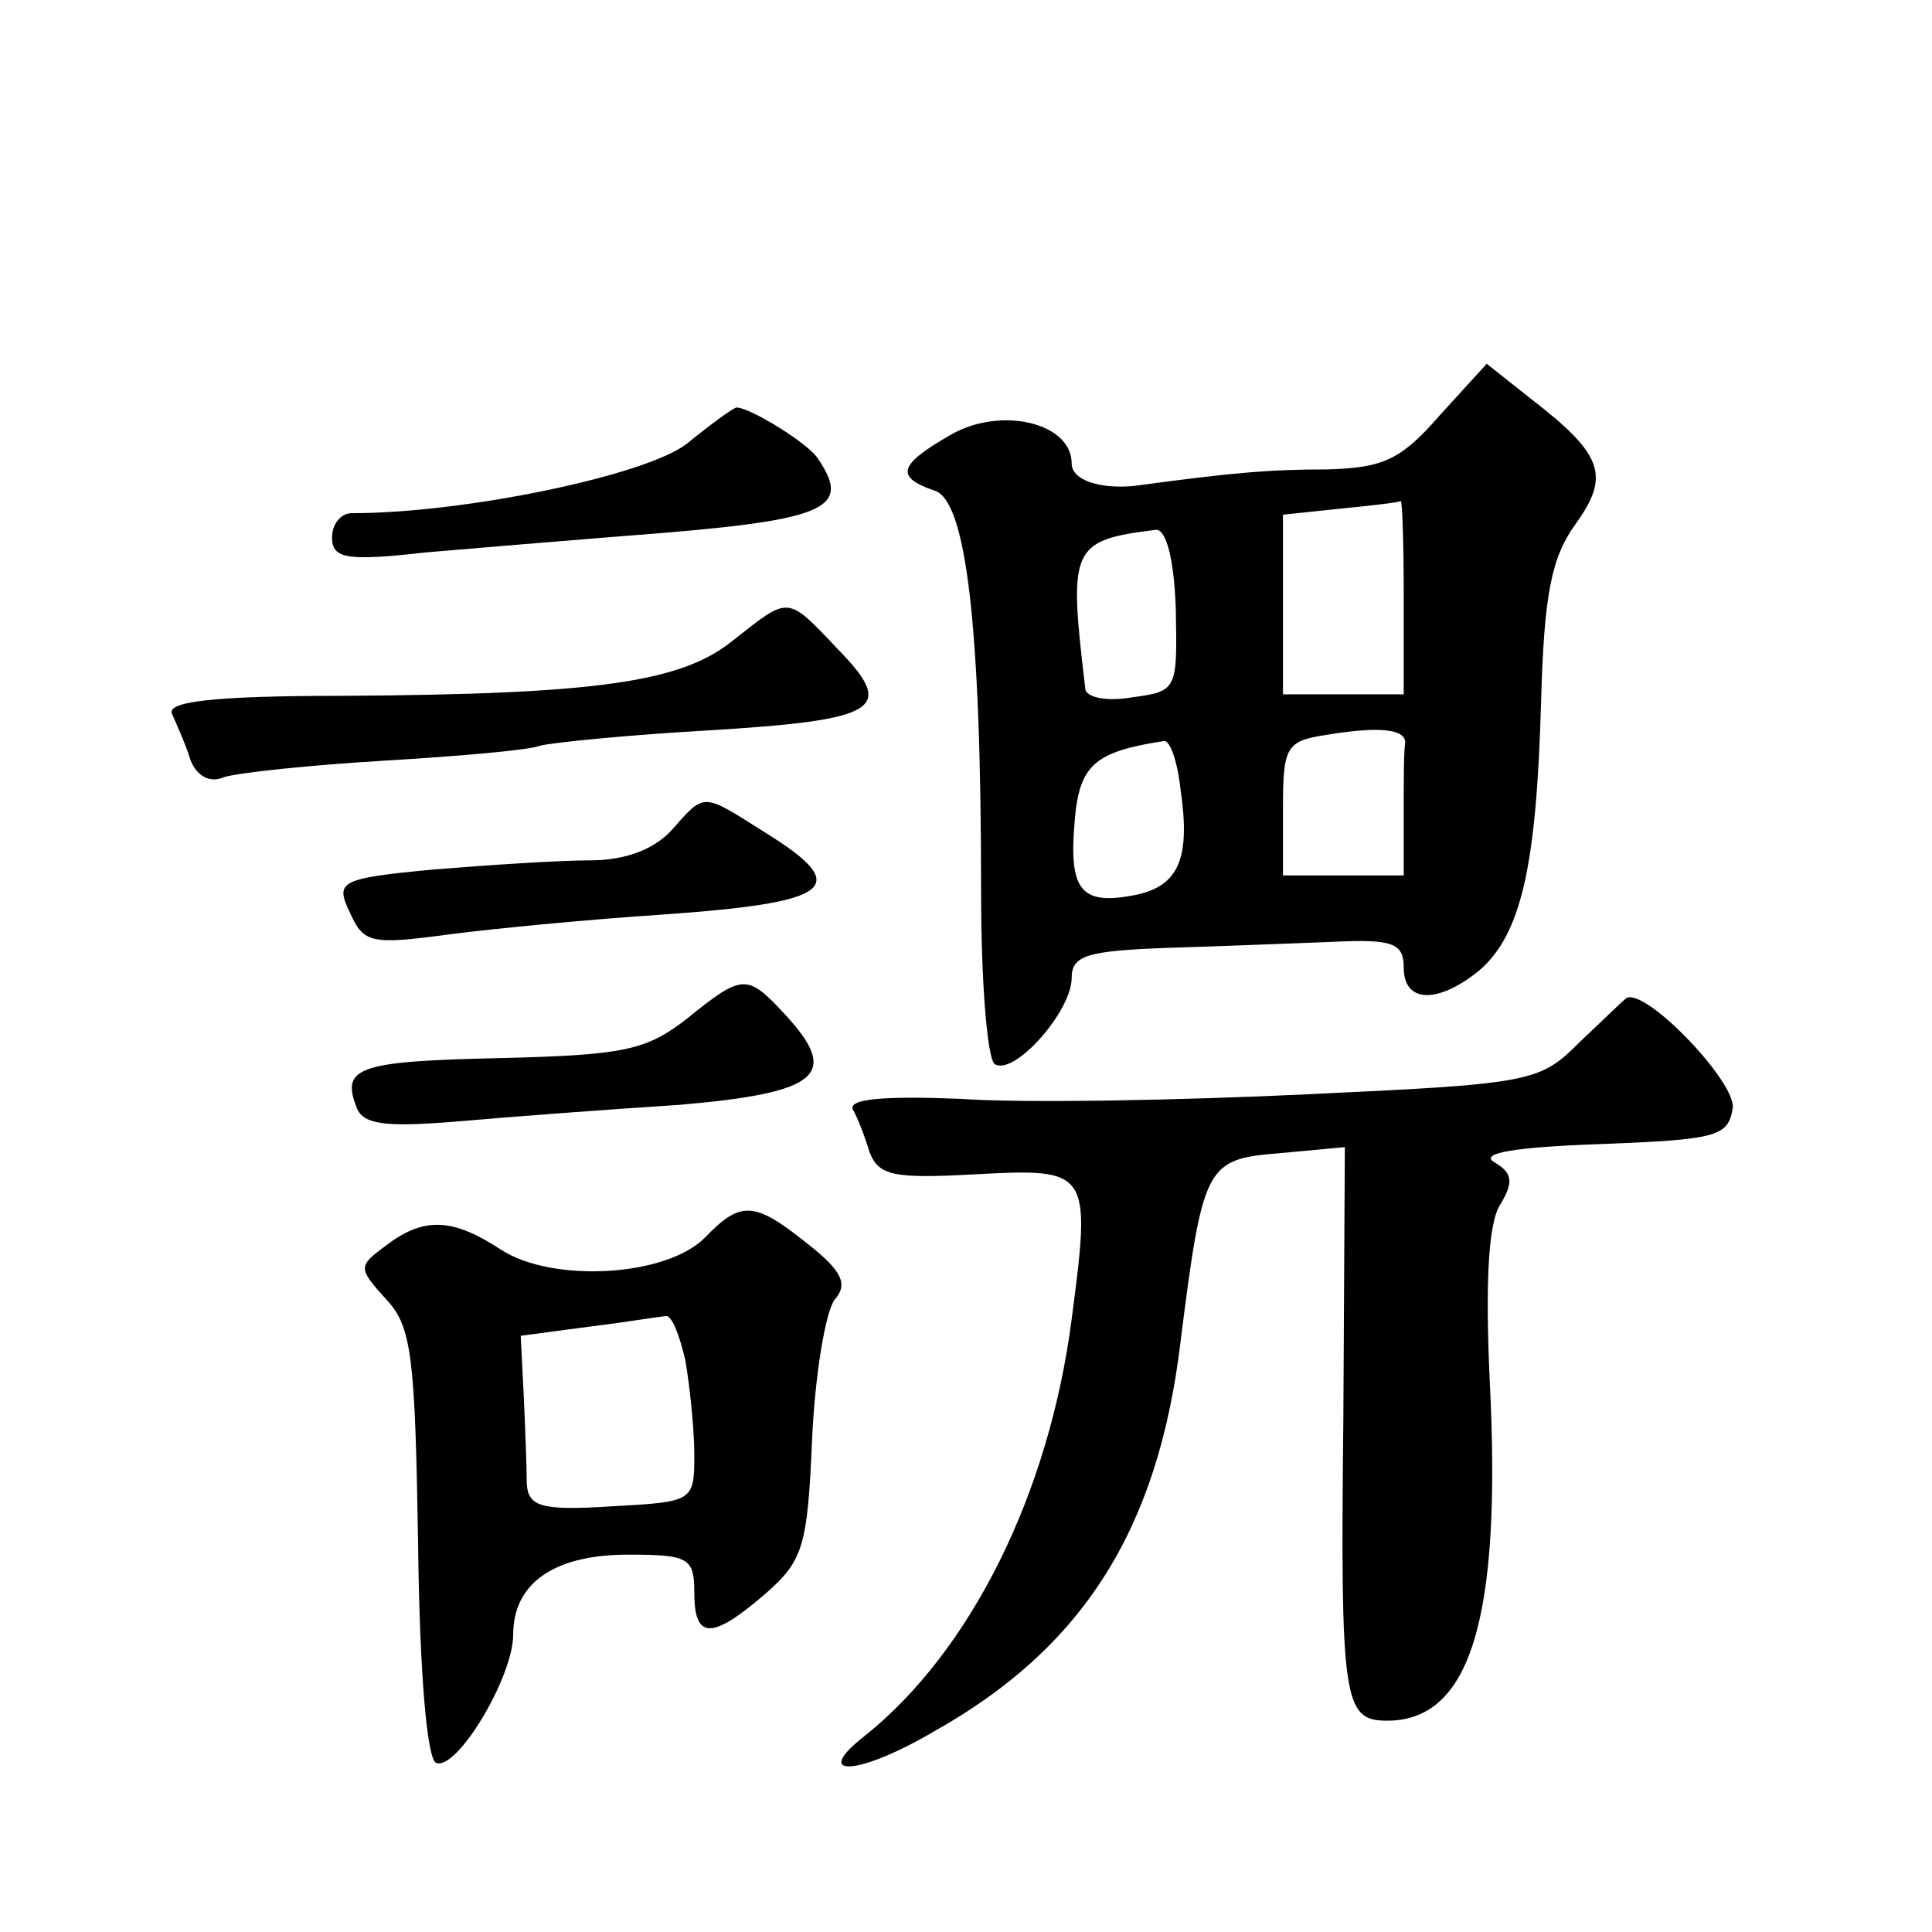 <?xml version="1.0" standalone="no"?>
<!DOCTYPE svg PUBLIC "-//W3C//DTD SVG 20010904//EN"
 "http://www.w3.org/TR/2001/REC-SVG-20010904/DTD/svg10.dtd">
<svg version="1.0" xmlns="http://www.w3.org/2000/svg"
 width="128pt" height="128pt" viewBox="0 0 128 128"
 preserveAspectRatio="xMidYMid meet">
<g transform="translate(0,128) scale(0.1,-0.1)"
fill="#0" stroke="none">
<path d="M954 1005 c-26 -30 -38 -35 -75 -36 -37 0 -62 -2 -128 -11 -23 -2 -41
4 -41 15 0 27 -47 38 -80 19 -35 -20 -37 -28 -11 -37 21 -6 31 -88 31 -266 0 -59
4 -110 9 -114 13 -8 51 35 51 57 0 15 10 18 63 20 34 1 83 3 110 4 40 2 47 -1 47
-17 0 -24 23 -24 50 -2 28 24 38 70 41 178 2 72 7 96 23 118 23 32 18 46 -30 83
l-29 23 -31 -34z m-24 -120 l0 -65 -40 0 -40 0 0 59 0 60 38 4 c20 2 38 4 40 5
1 1 2 -27 2 -63z m-151 -9 c1 -53 1 -54 -29 -58 -17 -3 -31 0 -31 6 -11 93 -10
98 47 105 7 0 12 -21 13 -53z m152 -88 c-1 -5 -1 -26 -1 -48 l0 -40 -40 0 -40 0
0 44 c0 41 2 45 28 49 36 6 53 4 53 -5z m-149 -30 c7 -47 -1 -65 -30 -71 -36 -7
-44 3 -40 49 3 37 13 46 59 53 4 1 9 -13 11 -31z M455 986 c-27 -21 -147 -46 -222
-46 -7 0 -13 -7 -13 -16 0 -14 9 -16 62 -10 35 3 95 8 133 11 132 10 150 17 127
51 -6 10 -45 34 -54 34 -2 0 -17 -11 -33 -24z M486 856 c-34 -28 -90 -36 -259 -37
-87 0 -117 -4 -113 -12 3 -7 9 -20 12 -30 4 -11 13 -16 22 -12 9 3 56 8 106 11
50 3 97 7 104 10 8 2 57 7 110 10 115 7 126 14 87 54 -34 36 -32 35 -69 6z M445
730 c-12 -13 -31 -20 -54 -20 -20 0 -66 -3 -103 -6 -64 -6 -66 -8 -56 -29 9 -20
14 -21 66 -14 31 4 94 10 140 13 114 8 128 18 68 55 -41 26 -39 26 -61 1z M455
605 c-27 -21 -42 -24 -123 -26 -94 -2 -106 -6 -96 -32 4 -12 18 -14 67 -10 34 3
100 8 147 11 93 8 107 20 70 60 -25 27 -28 27 -65 -3z M1047 590 c-27 -27 -31 -28
-181 -35 -84 -4 -188 -6 -230 -3 -50 2 -74 0 -71 -7 3 -5 8 -18 11 -28 6 -16 16
-18 70 -15 76 4 77 3 64 -96 -15 -116 -67 -220 -137 -276 -36 -28 -5 -27 46 3 98
55 148 133 163 257 15 119 17 122 66 126 l43 4 -1 -180 c-2 -187 0 -200 29 -200
55 0 76 67 68 225 -3 65 -1 105 7 117 9 15 8 21 -4 28 -10 6 13 10 70 12 78 3 85
5 88 24 2 17 -56 78 -70 73 -2 -1 -15 -14 -31 -29z M467 460 c-26 -26 -101 -30
-135 -8 -32 21 -51 22 -76 3 -19 -14 -19 -15 0 -36 17 -18 19 -39 21 -162 1 -86
6 -143 12 -145 14 -5 51 57 51 85 0 34 27 53 76 53 40 0 44 -2 44 -25 0 -31 11
-32 47 -1 25 22 28 31 31 102 2 44 9 85 15 93 9 10 5 19 -18 37 -35 28 -44 29 -68
4z m-13 -81 c3 -17 6 -46 6 -63 0 -31 -1 -31 -55 -34 -47 -3 -55 0 -56 15 0 10
-1 36 -2 58 l-2 40 45 6 c25 3 48 7 51 7 4 1 9 -12 13 -29z"/>
</g>
</svg>
